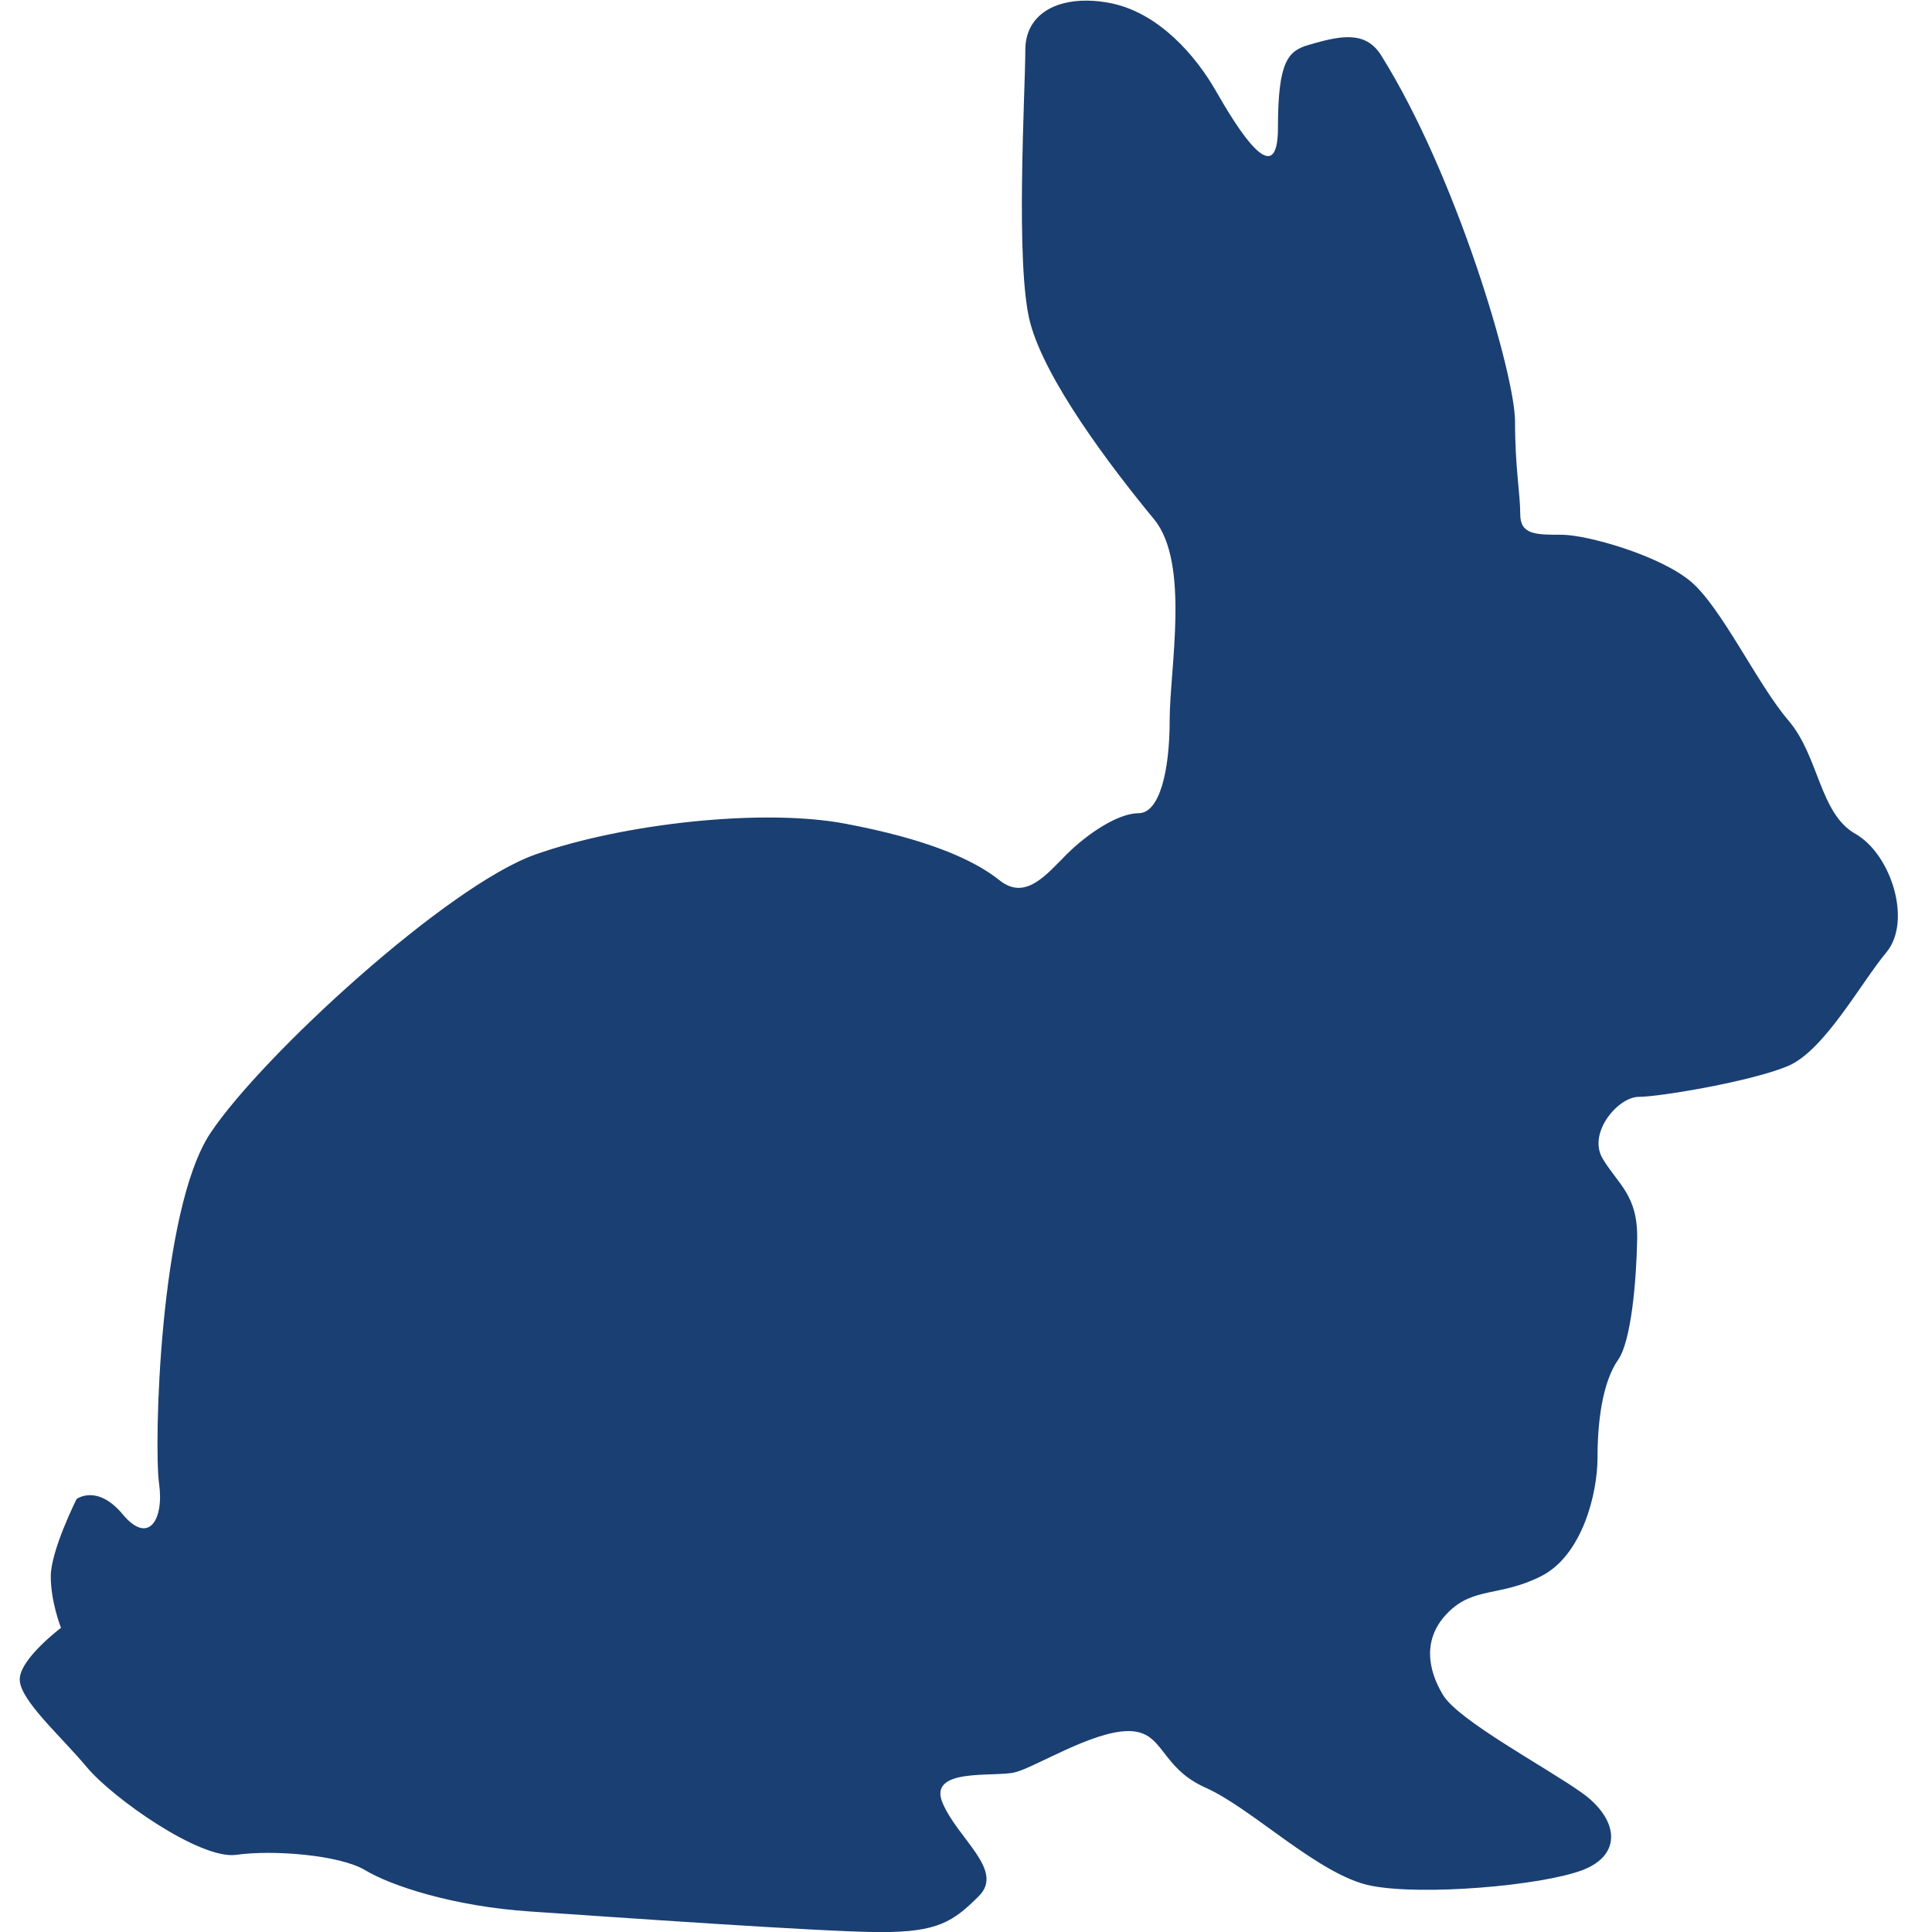 <svg xmlns="http://www.w3.org/2000/svg" xmlns:xlink="http://www.w3.org/1999/xlink" width="400" viewBox="0 0 300 300" height="400" preserveAspectRatio="xMidYMid meet"><path fill="#1a3f72" d="M 168.891 0.098 C 163.441 0.016 159.211 2.57 159.211 7.773 C 159.211 14.18 157.59 41.398 159.992 50.207 C 162.395 59.016 172.008 71.898 179.207 80.641 C 184.809 87.445 181.625 103.848 181.625 111.852 C 181.625 119.859 180.012 126.273 176.809 126.273 C 173.605 126.273 168.816 129.477 165.613 132.68 C 162.414 135.883 159.207 139.891 155.203 136.688 C 151.199 133.484 143.984 130.289 131.176 127.887 C 118.363 125.484 96.754 127.875 83.145 132.68 C 69.531 137.48 40.699 163.91 32.691 175.918 C 24.684 187.93 23.898 224.75 24.699 230.355 C 25.5 235.957 23.082 239.973 19.078 235.168 C 15.074 230.363 11.891 232.773 11.891 232.773 C 11.891 232.773 7.883 240.773 7.883 244.773 C 7.883 248.777 9.473 252.77 9.473 252.77 C 9.473 252.77 3.066 257.582 3.066 260.785 C 3.066 263.988 9.477 269.598 13.48 274.402 C 17.48 279.203 31.098 288.816 36.699 288.016 C 42.305 287.215 52.715 288.008 56.719 290.41 C 60.723 292.812 70.328 296.016 82.336 296.816 C 94.348 297.613 127.965 300.016 136.773 300.016 C 145.578 300.016 147.996 298.422 152 294.418 C 156.004 290.418 148.781 285.602 146.379 279.996 C 143.977 274.395 154.395 276.008 157.598 275.207 C 160.801 274.406 169.617 268.801 175.223 268.801 C 180.824 268.801 180.016 274.398 187.223 277.602 C 194.43 280.805 204.832 291.203 212.84 292.805 C 220.844 294.406 239.262 292.812 245.668 290.41 C 252.07 288.008 251.27 282.414 245.668 278.41 C 240.062 274.406 226.461 267.184 224.059 263.18 C 221.656 259.176 220.863 254.375 224.867 250.371 C 228.867 246.371 232.855 247.977 239.262 244.773 C 245.668 241.574 248.062 231.949 248.062 226.344 C 248.062 220.742 248.824 214.648 251.266 211.141 C 253.309 208.203 254.102 198.824 254.219 192.418 C 254.34 185.578 251.27 183.93 248.867 179.926 C 246.469 175.926 251.262 170.32 254.465 170.32 C 257.668 170.32 272.082 167.906 277.688 165.504 C 283.293 163.105 288.914 152.688 292.914 147.883 C 296.918 143.078 293.707 132.68 288.102 129.477 C 282.496 126.273 282.492 117.457 277.688 111.852 C 272.883 106.246 267.289 94.246 262.484 90.246 C 257.68 86.242 246.469 83.035 242.465 83.035 C 238.461 83.035 236.062 83.035 236.062 79.832 C 236.062 76.629 235.254 72.641 235.254 65.434 C 235.254 58.23 226.215 27.328 214.453 8.578 C 212 4.668 208.02 5.57 203.234 6.965 C 200.062 7.891 198.441 9.391 198.441 19.801 C 198.441 30.207 192.039 19.781 188.836 14.176 C 185.633 8.57 180.008 2.164 172.801 0.562 C 171.449 0.262 170.148 0.117 168.891 0.098 Z M 168.891 0.098 " fill-opacity="1" fill-rule="nonzero"></path></svg>